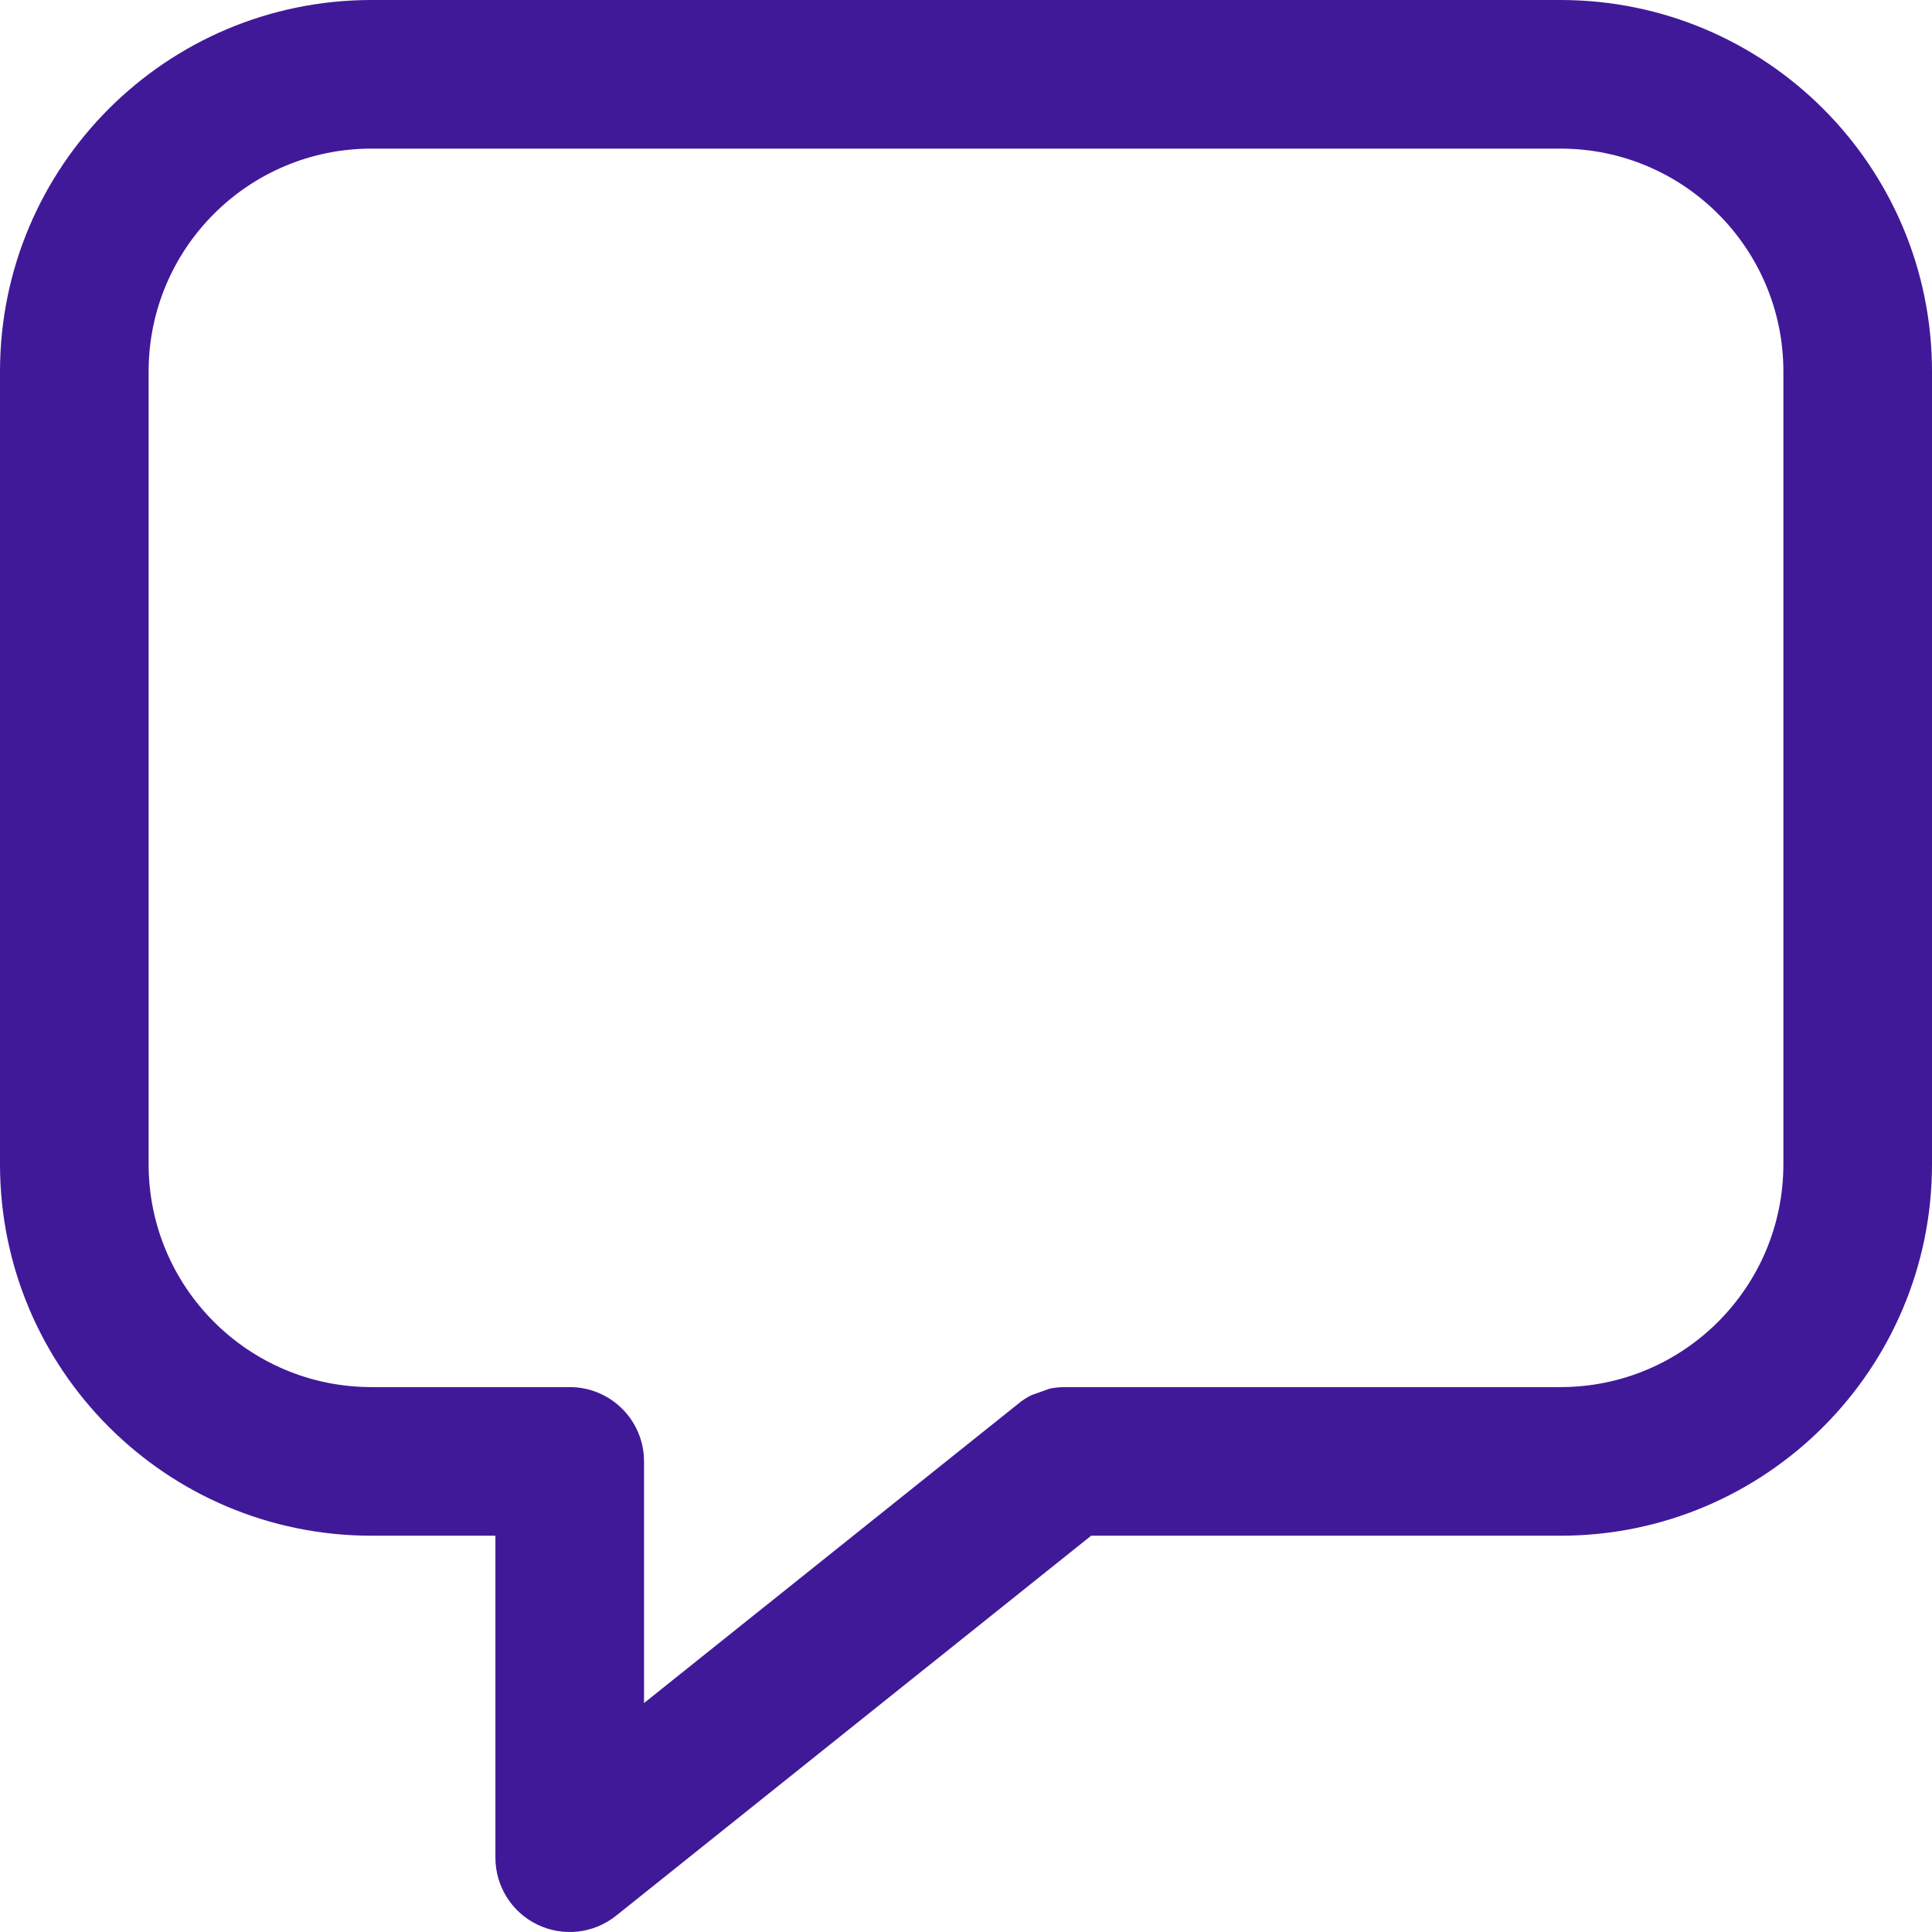 <svg width="26" height="26" viewBox="0 0 26 26" fill="none" xmlns="http://www.w3.org/2000/svg">
<path fill-rule="evenodd" clip-rule="evenodd" d="M0 5C0 2.238 2.238 0 5 0H21C23.762 0 26 2.238 26 5V15.667C26 18.428 23.762 20.667 21 20.667H14.684L8.291 25.781C7.991 26.021 7.58 26.068 7.233 25.901C6.887 25.735 6.667 25.384 6.667 25V20.667H5C2.238 20.667 0 18.428 0 15.667V5ZM13.879 18.776C13.816 18.808 13.757 18.846 13.703 18.891L8.667 22.919V19.667C8.667 19.114 8.219 18.667 7.667 18.667H5C3.343 18.667 2 17.324 2 15.667V5C2 3.343 3.343 2 5 2H21C22.657 2 24 3.343 24 5V15.667C24 17.324 22.657 18.667 21 18.667H14.333C14.262 18.667 14.193 18.674 14.126 18.688" fill="#401999"/>
</svg>
